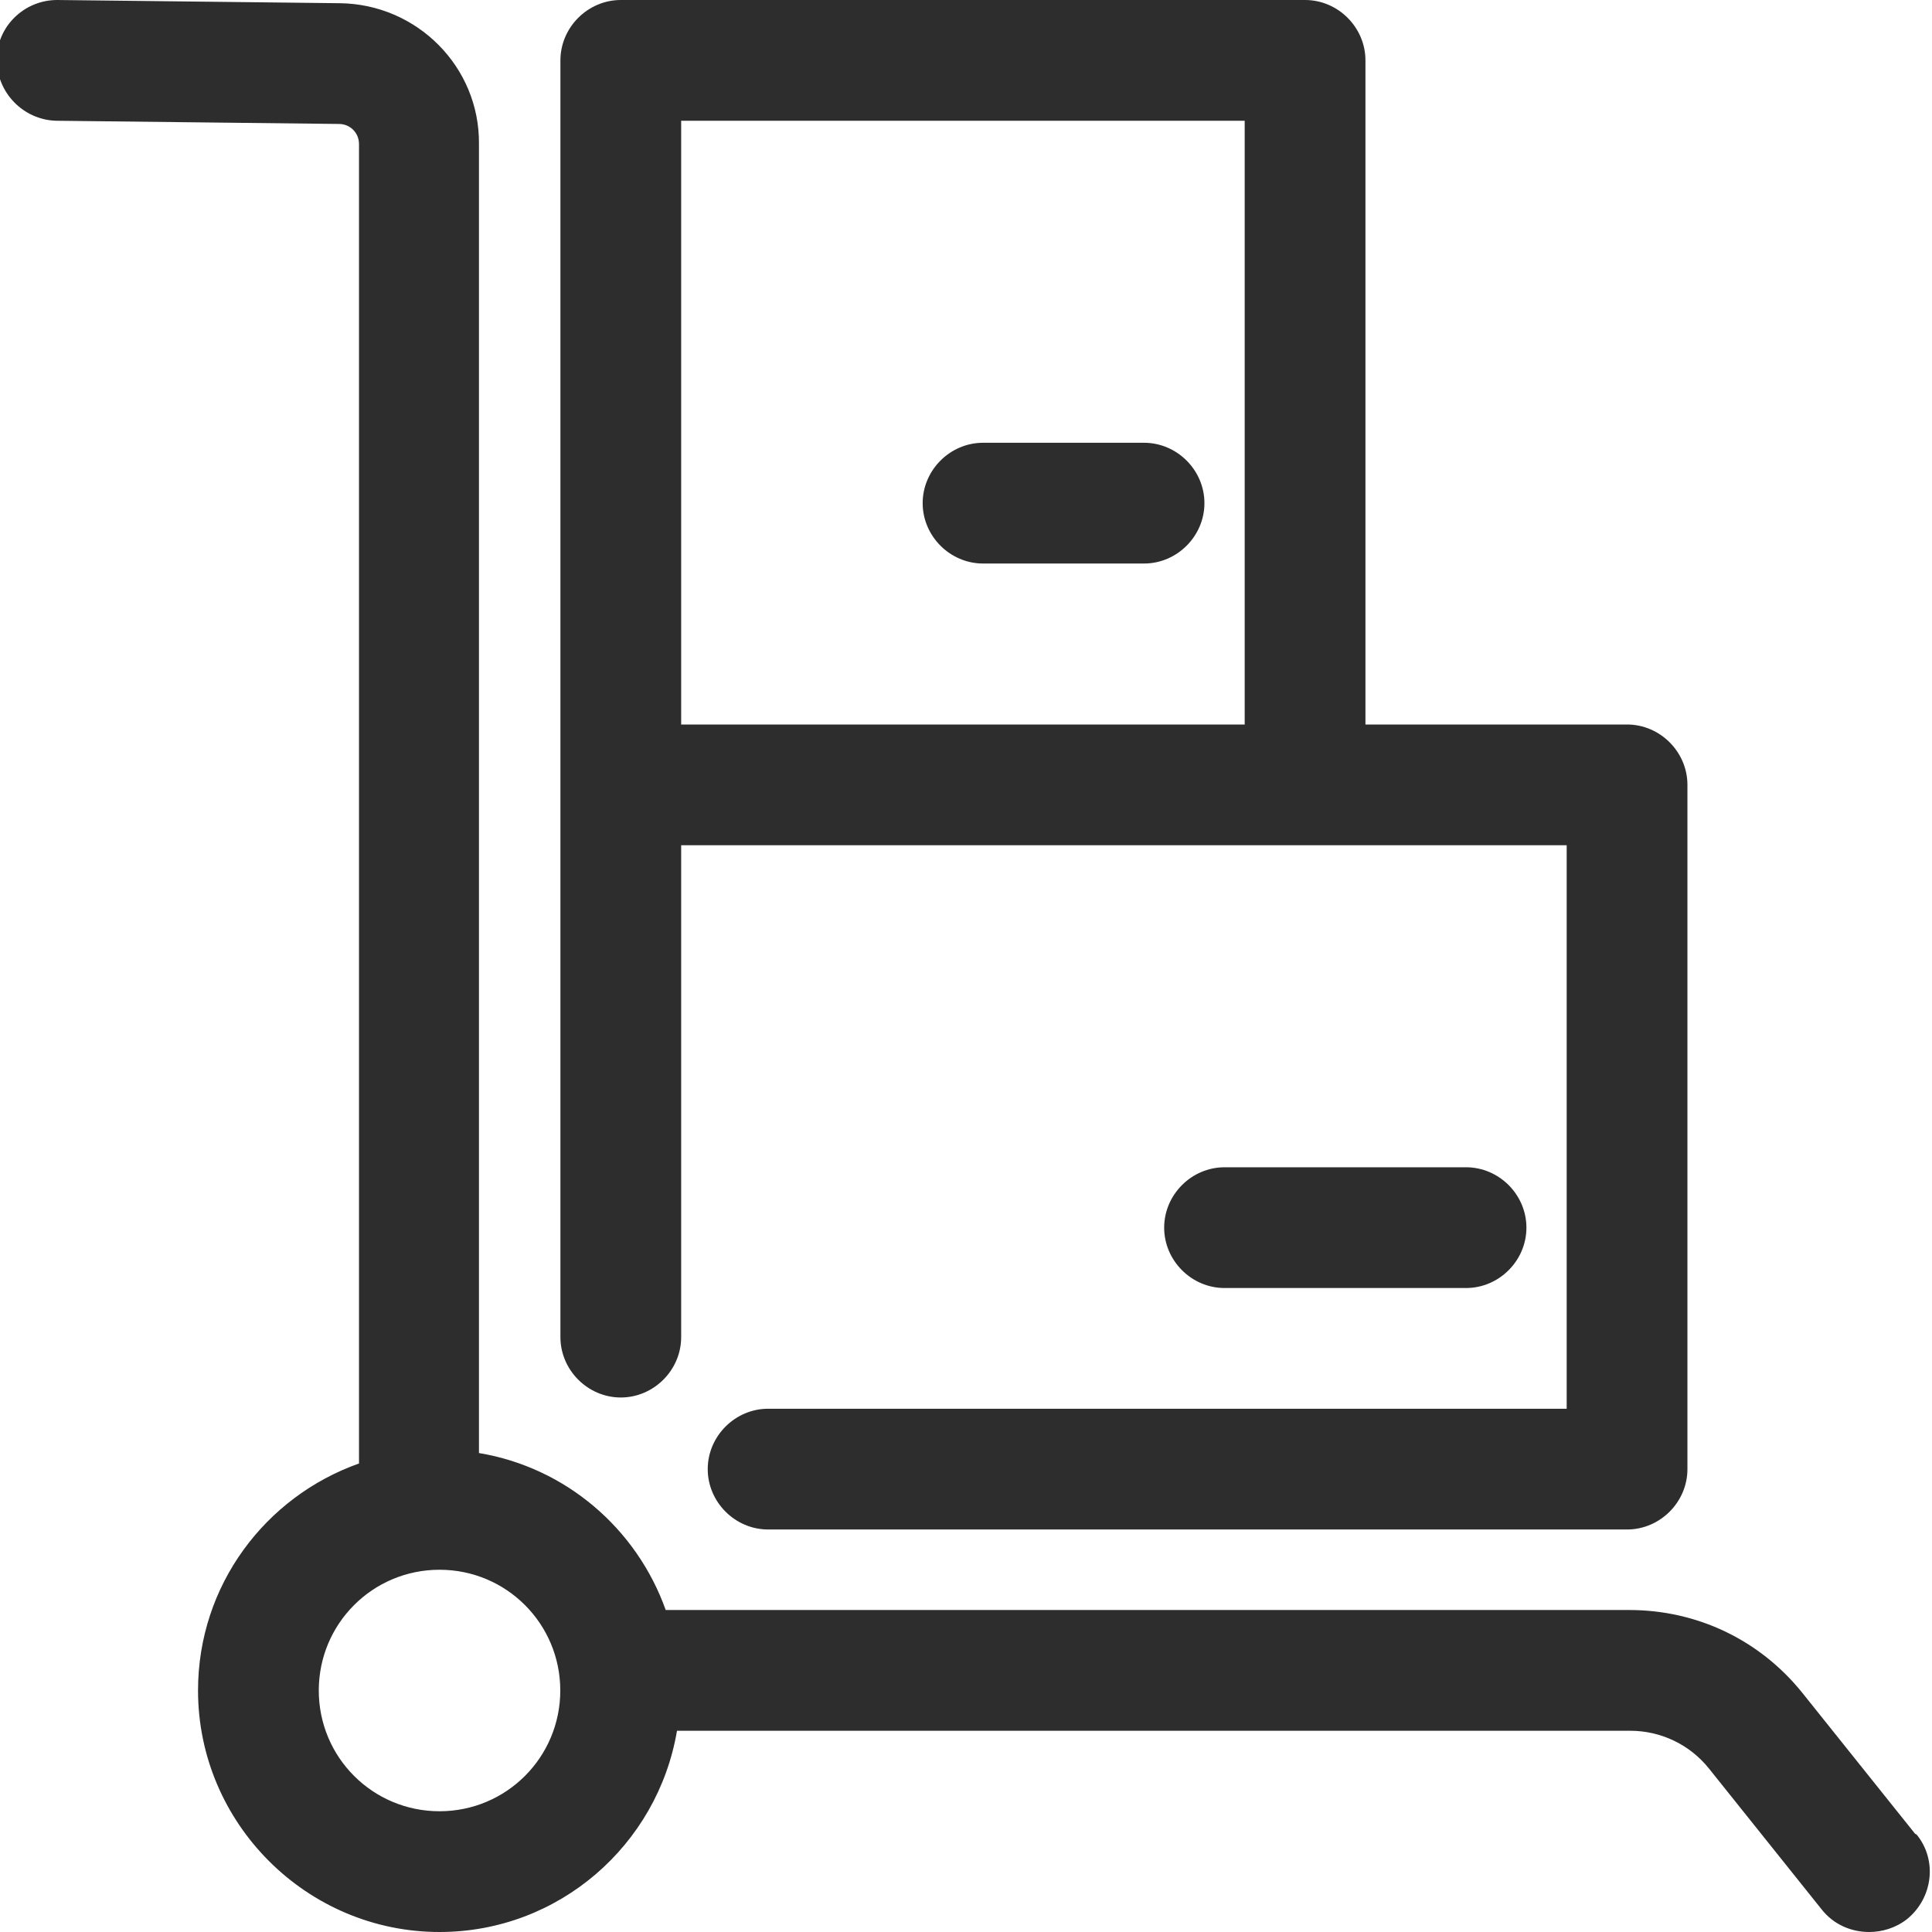 <?xml version="1.0" encoding="UTF-8"?>
<svg xmlns="http://www.w3.org/2000/svg" width="56" height="56" viewBox="0 0 56 56" fill="none">
  <g id="Gastronovi Software Cluster_Icons_Warenkreislauf" clip-path="url(#clip0_4779_3475)">
    <path id="Vector" d="M55.51 53.153L52.243 49.07C51.006 47.53 49.186 46.667 47.226 46.667H19.296C18.456 44.31 16.403 42.537 13.883 42.117V4.177C13.906 1.937 12.086 0.117 9.846 0.093L1.656 0C0.7 0 -0.094 0.77 -0.094 1.727C-0.094 2.683 0.676 3.477 1.633 3.5L9.823 3.593C10.15 3.593 10.406 3.85 10.406 4.177V42.42C7.7 43.377 5.74 45.943 5.74 49C5.74 52.85 8.89 56 12.74 56C16.193 56 19.063 53.48 19.623 50.167H47.25C48.136 50.167 48.976 50.563 49.536 51.263L52.803 55.347C53.153 55.79 53.666 56 54.18 56C54.553 56 54.95 55.883 55.276 55.627C56.023 55.02 56.163 53.923 55.556 53.177L55.51 53.153ZM12.74 52.5C10.803 52.5 9.24 50.937 9.24 49C9.24 47.063 10.803 45.5 12.74 45.5C14.676 45.5 16.24 47.063 16.24 49C16.24 50.937 14.676 52.5 12.74 52.5Z" fill="#2D2D2D"></path>
    <path id="Vector_2" d="M17.994 40.507C18.951 40.507 19.744 39.713 19.744 38.757V24.5H45.411V40.833H22.264C21.308 40.833 20.514 41.627 20.514 42.583C20.514 43.54 21.308 44.333 22.264 44.333H47.161C48.117 44.333 48.911 43.54 48.911 42.583V22.75C48.911 21.793 48.117 21 47.161 21H39.578V1.75C39.578 0.793 38.784 0 37.828 0H17.994C17.038 0 16.244 0.793 16.244 1.75V38.757C16.244 39.713 17.038 40.507 17.994 40.507ZM19.744 3.5H36.078V21H19.744V3.5Z" fill="#2D2D2D"></path>
    <path id="Vector_3" d="M42.494 37.334C43.451 37.334 44.244 36.541 44.244 35.584C44.244 34.627 43.451 33.834 42.494 33.834H35.494C34.538 33.834 33.744 34.627 33.744 35.584C33.744 36.541 34.538 37.334 35.494 37.334H42.494Z" fill="#2D2D2D"></path>
    <path id="Vector_4" d="M33.161 12.834H28.494C27.538 12.834 26.744 13.627 26.744 14.584C26.744 15.541 27.538 16.334 28.494 16.334H33.161C34.117 16.334 34.911 15.541 34.911 14.584C34.911 13.627 34.117 12.834 33.161 12.834Z" fill="#2D2D2D"></path>
  </g>
  <defs>
    <clipPath id="clip0_4779_3475">
      <rect width="56" height="56" fill="white"></rect>
    </clipPath>
  </defs>
</svg>
